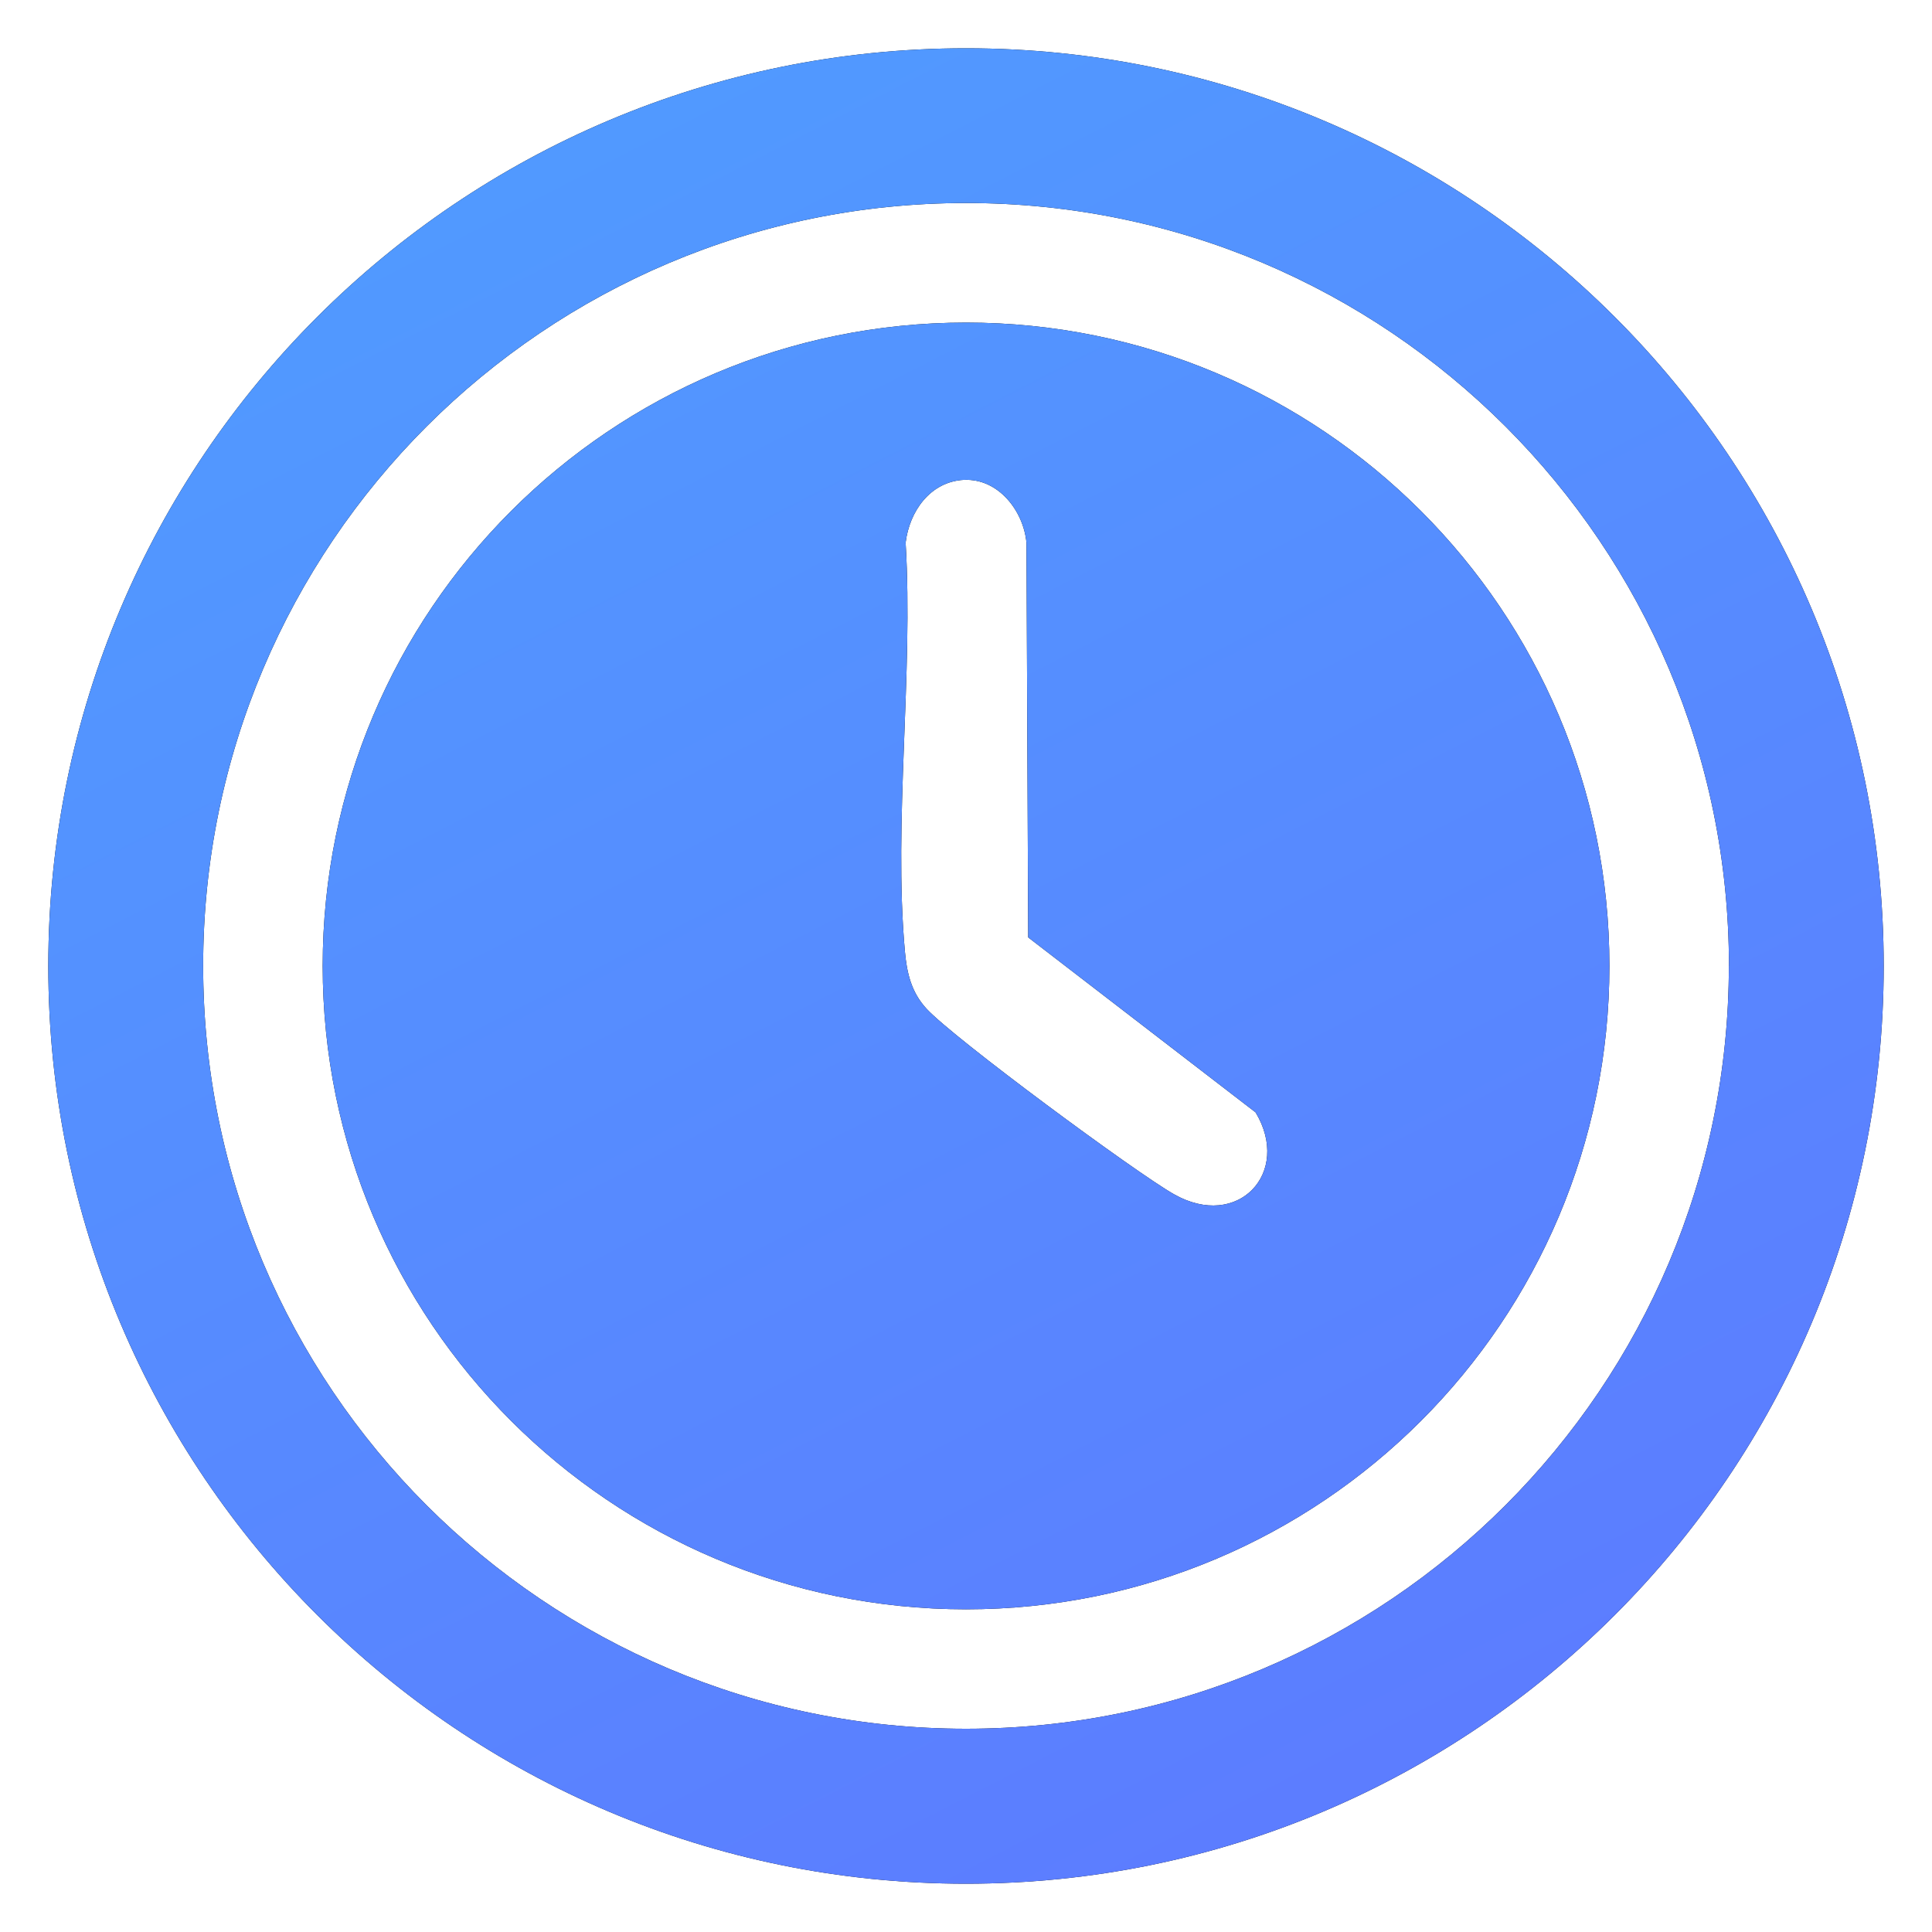 <svg width="40" height="40" viewBox="0 0 40 40" fill="none" xmlns="http://www.w3.org/2000/svg">
<path d="M39 20C39 30.493 30.493 39 20 39C9.507 39 1 30.493 1 20C1 9.507 9.507 1 20 1C30.493 1 39 9.507 39 20ZM35.796 19.997C35.796 11.275 28.724 4.203 20.001 4.203C11.278 4.203 4.206 11.275 4.206 19.997C4.206 28.72 11.277 35.792 20 35.792C28.723 35.792 35.794 28.72 35.794 19.997H35.796Z" fill="black"/>
<path d="M39 20C39 30.493 30.493 39 20 39C9.507 39 1 30.493 1 20C1 9.507 9.507 1 20 1C30.493 1 39 9.507 39 20ZM35.796 19.997C35.796 11.275 28.724 4.203 20.001 4.203C11.278 4.203 4.206 11.275 4.206 19.997C4.206 28.72 11.277 35.792 20 35.792C28.723 35.792 35.794 28.72 35.794 19.997H35.796Z" fill="url(#paint0_linear_13245_11770)"/>
<path d="M33.321 19.999C33.321 27.356 27.358 33.319 20.001 33.319C12.644 33.319 6.681 27.356 6.681 19.999C6.681 12.642 12.644 6.679 20.001 6.679C27.358 6.679 33.321 12.642 33.321 19.999ZM19.958 9.935C19.26 9.97 18.828 10.588 18.75 11.235C18.912 13.96 18.496 17.002 18.734 19.688C18.774 20.14 18.865 20.539 19.181 20.883C19.744 21.495 23.504 24.27 24.303 24.724C25.628 25.479 26.747 24.281 25.996 23.031L21.288 19.408L21.252 11.237C21.192 10.583 20.674 9.901 19.957 9.936L19.958 9.935Z" fill="black"/>
<path d="M33.321 19.999C33.321 27.356 27.358 33.319 20.001 33.319C12.644 33.319 6.681 27.356 6.681 19.999C6.681 12.642 12.644 6.679 20.001 6.679C27.358 6.679 33.321 12.642 33.321 19.999ZM19.958 9.935C19.26 9.97 18.828 10.588 18.75 11.235C18.912 13.96 18.496 17.002 18.734 19.688C18.774 20.14 18.865 20.539 19.181 20.883C19.744 21.495 23.504 24.27 24.303 24.724C25.628 25.479 26.747 24.281 25.996 23.031L21.288 19.408L21.252 11.237C21.192 10.583 20.674 9.901 19.957 9.936L19.958 9.935Z" fill="url(#paint1_linear_13245_11770)"/>
<defs>
<linearGradient id="paint0_linear_13245_11770" x1="1" y1="1" x2="26.048" y2="49.94" gradientUnits="userSpaceOnUse">
<stop stop-color="#4F9EFF"/>
<stop offset="1" stop-color="#5F75FF"/>
</linearGradient>
<linearGradient id="paint1_linear_13245_11770" x1="1" y1="1" x2="26.048" y2="49.94" gradientUnits="userSpaceOnUse">
<stop stop-color="#4F9EFF"/>
<stop offset="1" stop-color="#5F75FF"/>
</linearGradient>
</defs>
</svg>
